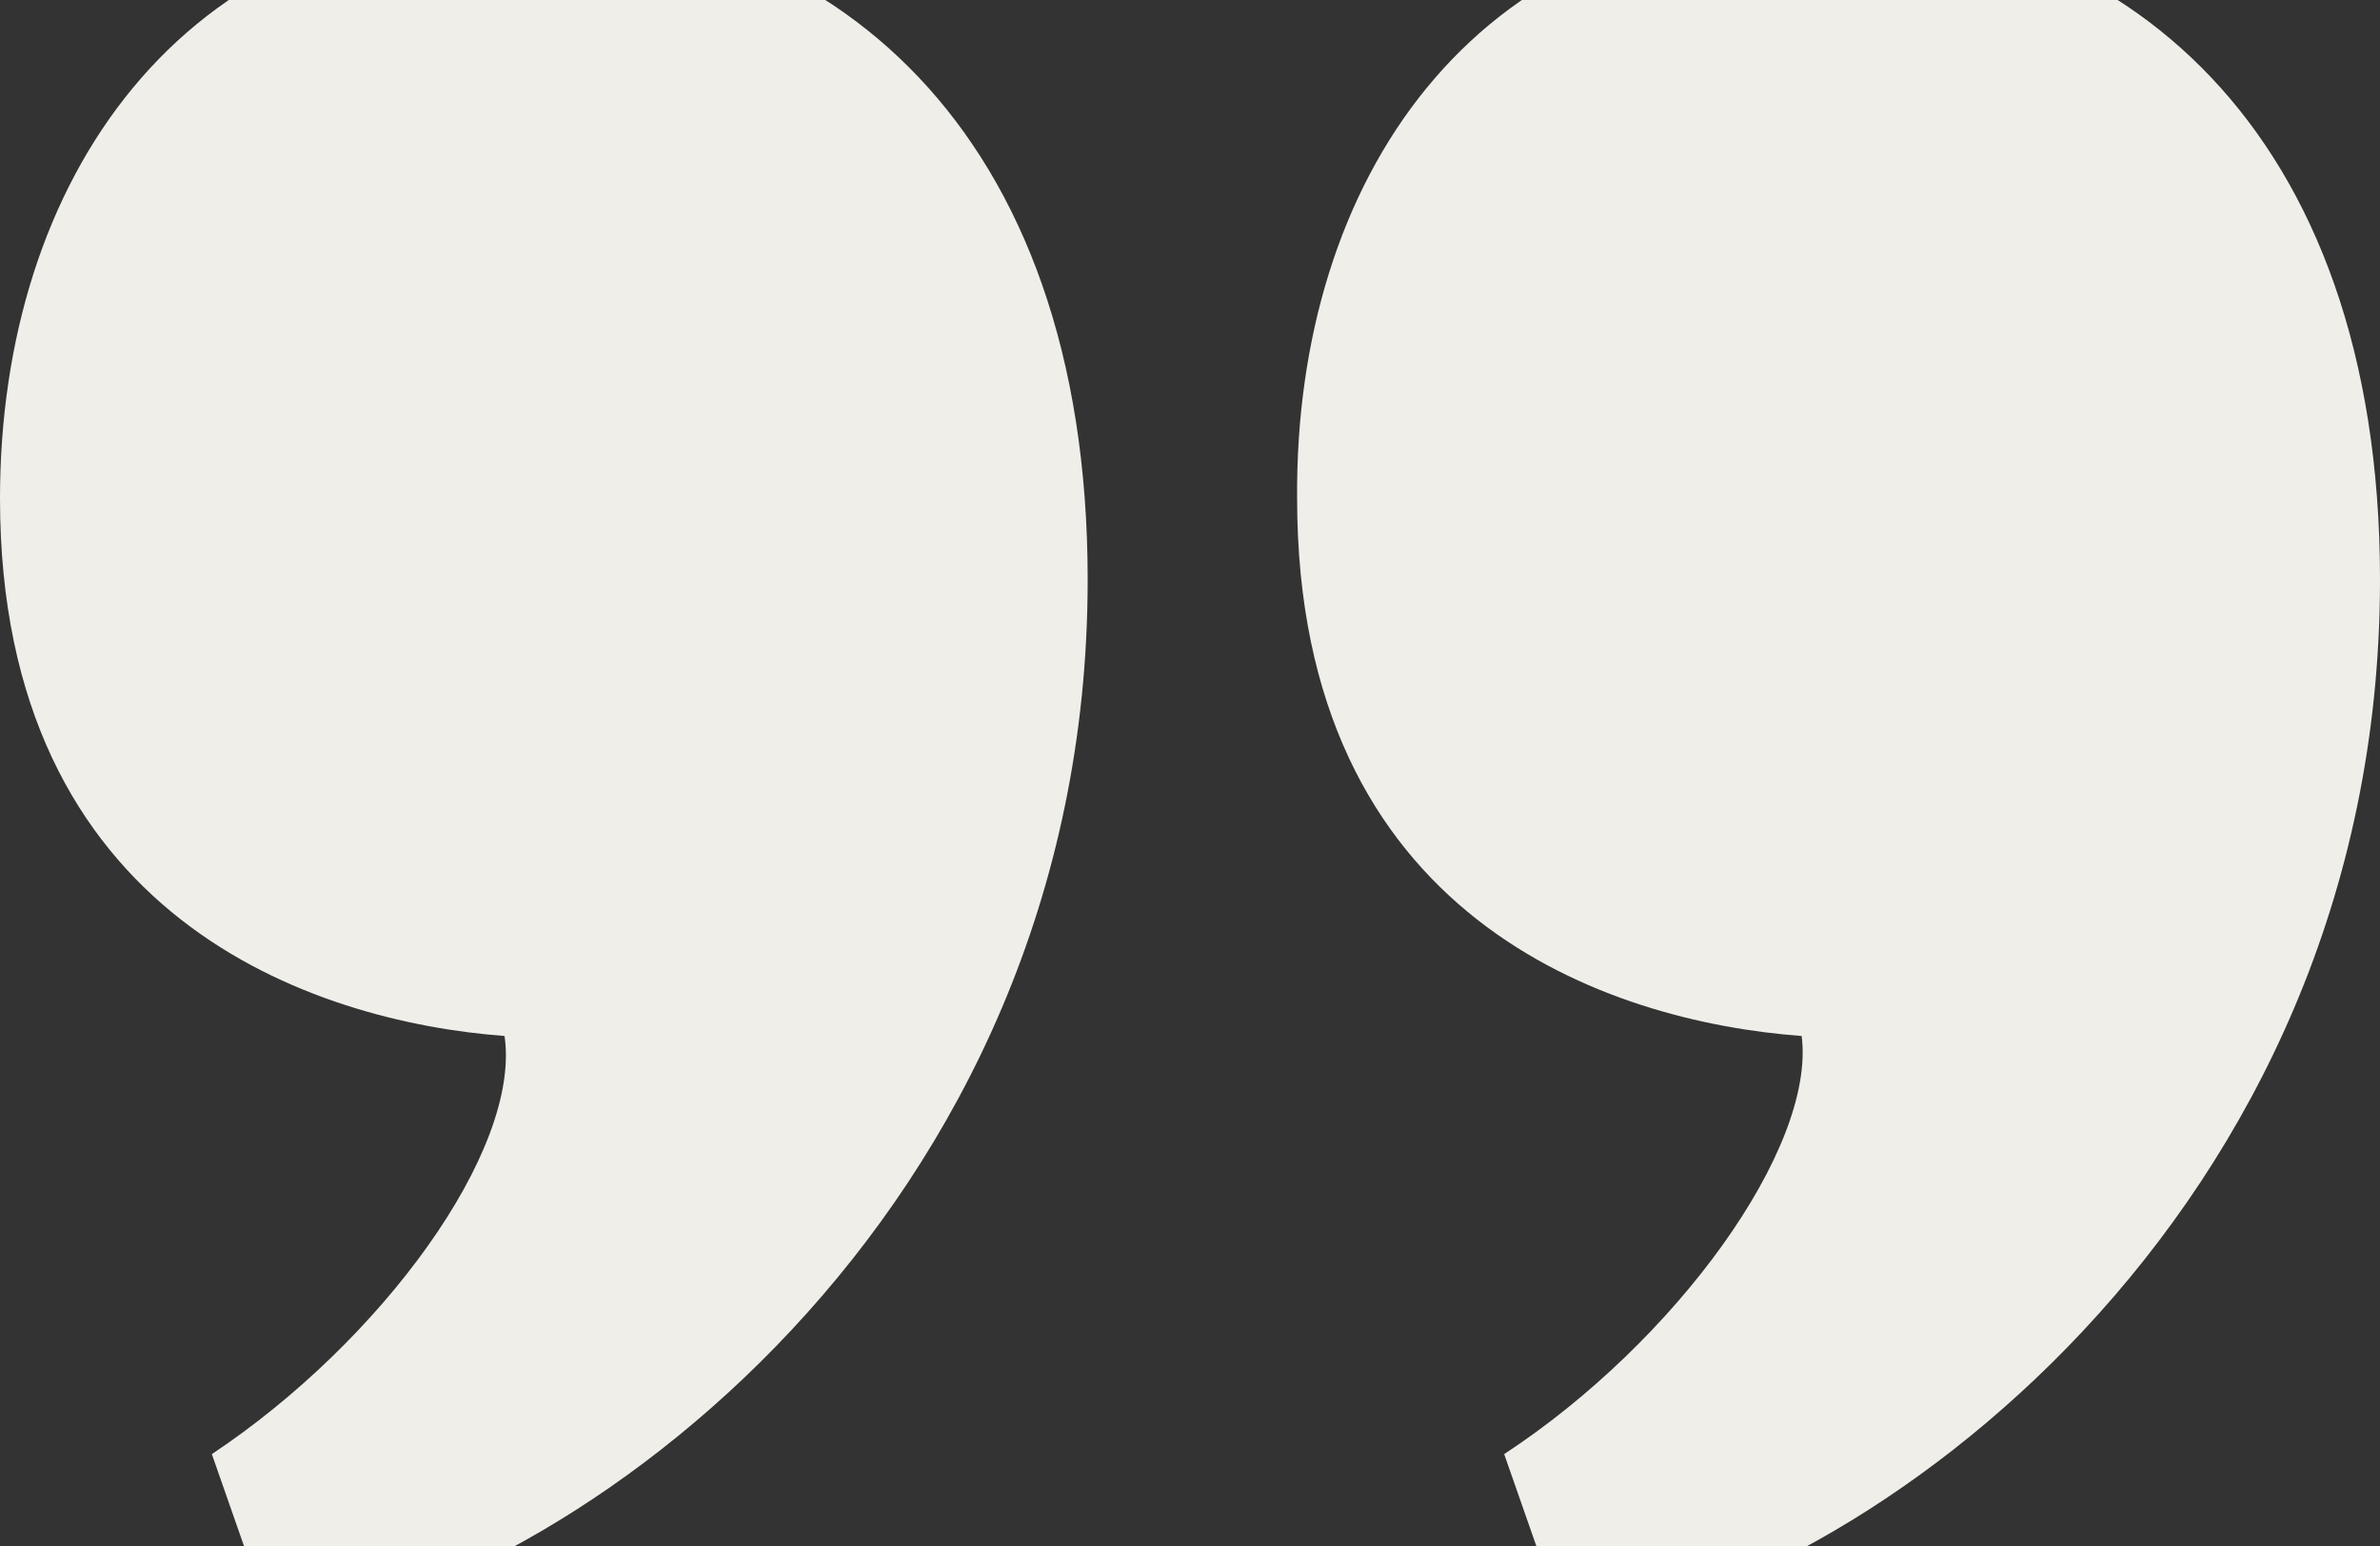 <svg width="197" height="128" viewBox="0 0 197 128" fill="none" xmlns="http://www.w3.org/2000/svg">
<rect x="0" y="0" width="197" height="128" fill="#333333" stroke="none"/>
<path d="M150.114 -7C175.33 -7 197 10.404 197 47.981C197 100.786 154.054 131.836 129.626 135L124.505 120.365C138.688 111.07 150.312 95.05 149.13 85.755C133.173 84.568 107.366 76.064 107.366 41.256C107.168 14.953 121.943 -7 150.113 -7L150.114 -7ZM43.144 -7C68.36 -7 90.03 10.404 90.03 47.981C90.03 100.786 47.084 131.836 22.656 135L17.535 120.365C31.521 111.07 43.144 95.248 41.764 85.755C26.004 84.568 0 76.064 0 41.256C0 14.953 14.972 -7 43.143 -7L43.144 -7Z" fill="#F0EEE9"/>
</svg>
